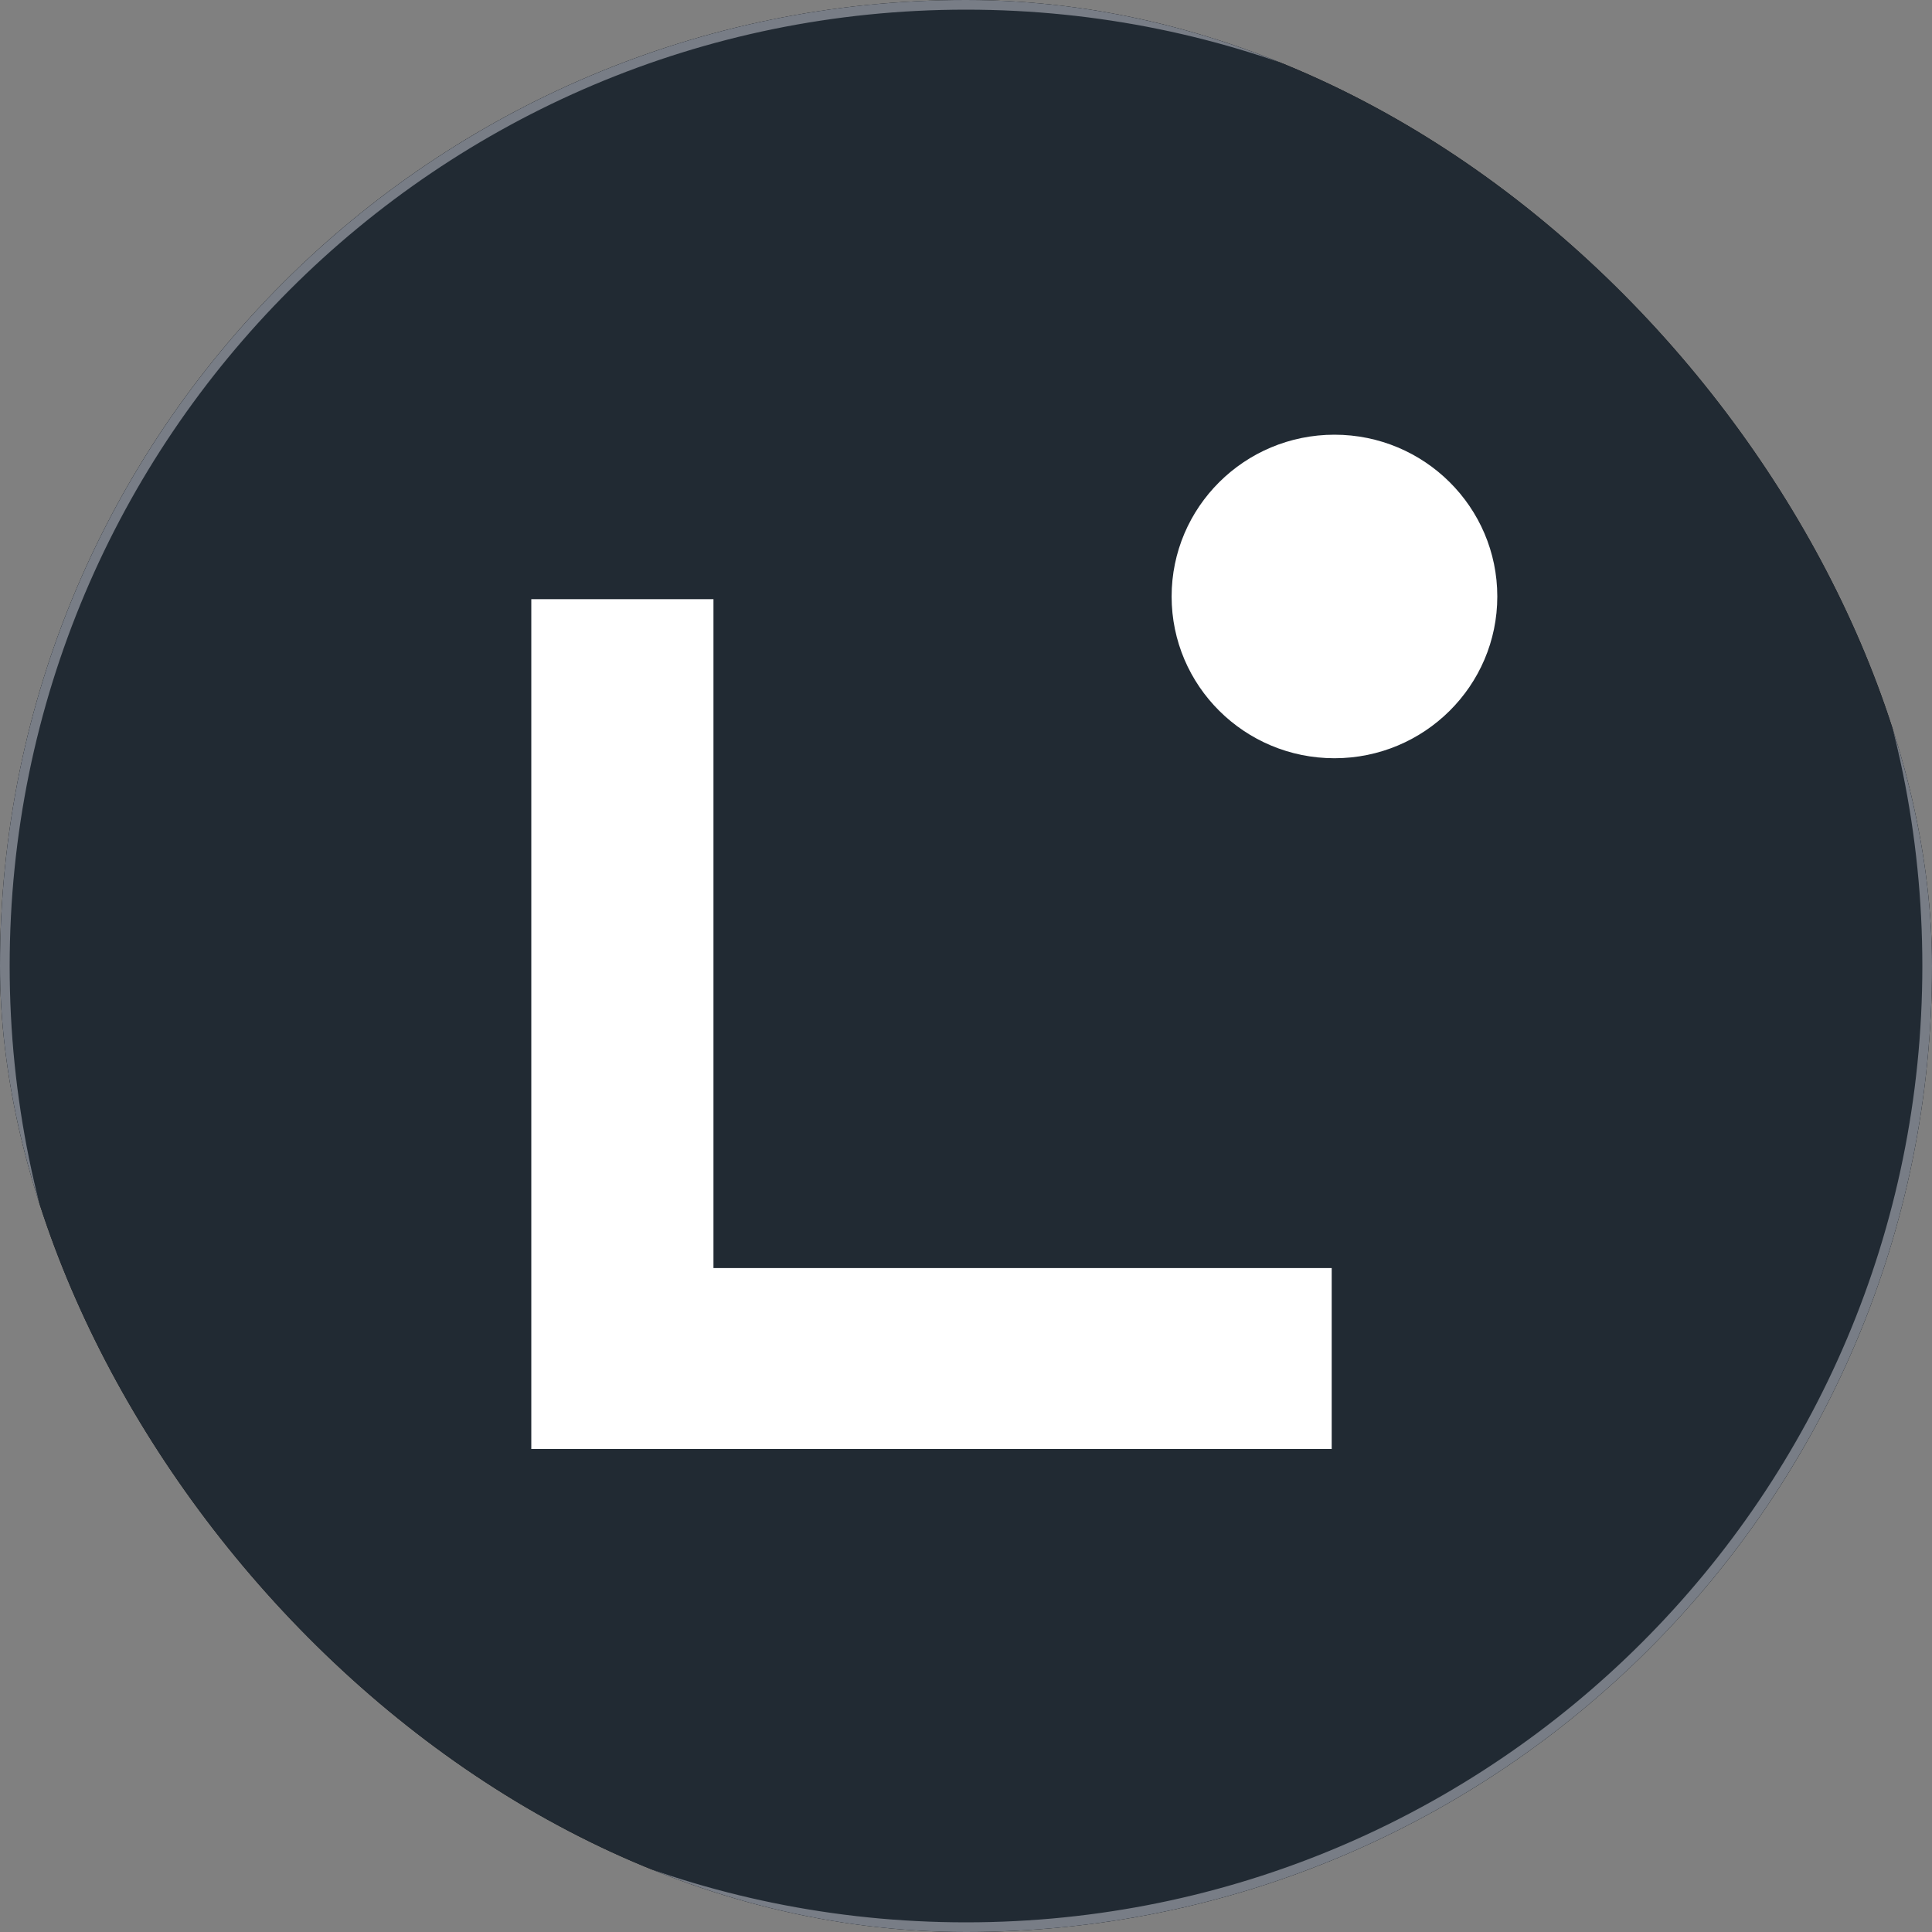 <svg width="28" height="28" viewBox="0 0 28 28" fill="none" xmlns="http://www.w3.org/2000/svg">
<rect x="0" y="0" width="28" height="28" fill="#808080" stroke="none"/>
<g clip-path="url(#clip0_3340_675)">
<rect width="28" height="28" rx="14" fill="#0B0E11"/>
<path d="M14 28C21.732 28 28 21.732 28 14C28 6.268 21.732 0 14 0C6.268 0 0 6.268 0 14C0 21.732 6.268 28 14 28Z" fill="#212A33"/>
<path d="M14 0.07C21.693 0.07 27.93 6.307 27.93 14C27.93 21.693 21.693 27.93 14 27.93C6.307 27.93 0.07 21.693 0.07 14C0.07 6.307 6.307 0.07 14 0.07Z" stroke="#EBEBF4" stroke-opacity="0.43" stroke-width="0.14"/>
<path d="M19.34 10.989C20.643 10.989 21.7 9.939 21.7 8.645C21.7 7.35 20.643 6.3 19.34 6.3C18.036 6.3 16.98 7.35 16.98 8.645C16.98 9.939 18.036 10.989 19.34 10.989Z" fill="white"/>
<path d="M7.7 8.684H10.34V18.378H19.3V21H7.7V8.684Z" fill="white"/>
</g>
<defs>
<clipPath id="clip0_3340_675">
<rect width="28" height="28" rx="14" fill="white"/>
</clipPath>
</defs>
</svg>
